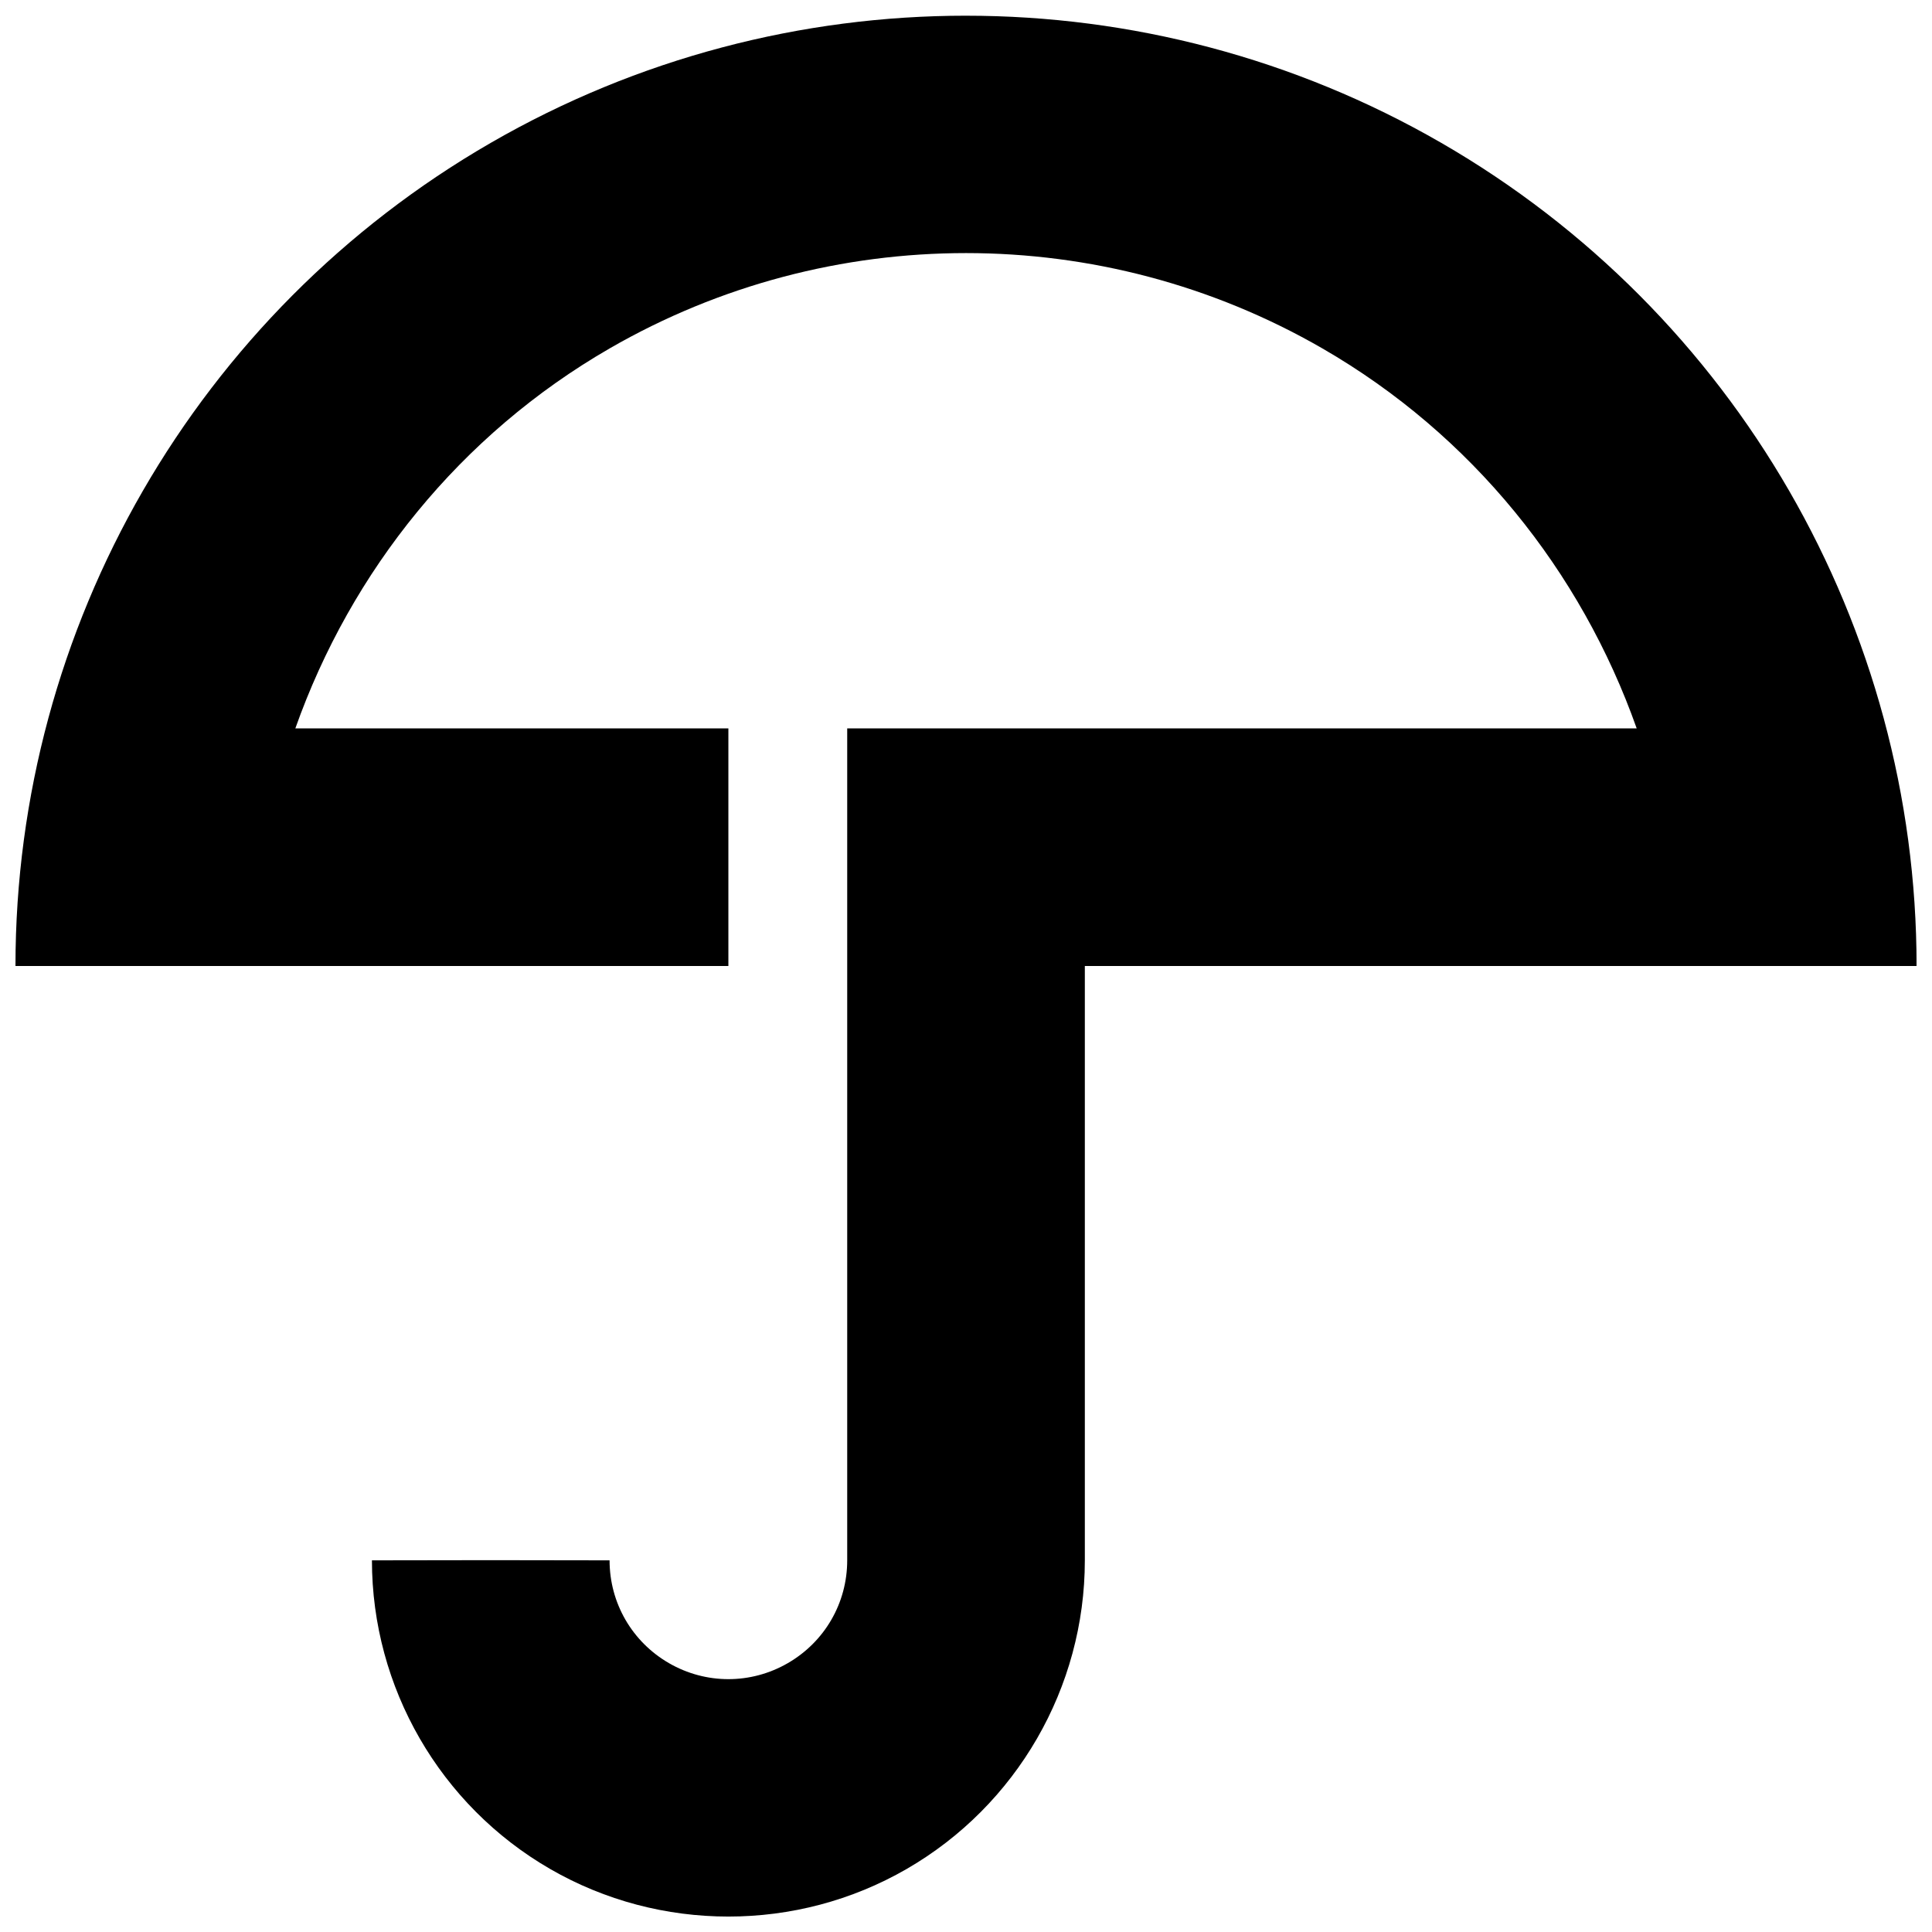 <?xml version="1.0" encoding="UTF-8"?>
<!-- Uploaded to: ICON Repo, www.iconrepo.com, Generator: ICON Repo Mixer Tools -->
<svg width="800px" height="800px" version="1.1" viewBox="144 144 512 512" xmlns="http://www.w3.org/2000/svg">
 <defs>
  <clipPath id="a">
   <path d="m148.09 148.09h503.81v503.81h-503.81z"/>
  </clipPath>
 </defs>
 <g clip-path="url(#a)">
  <path d="m400 148.16c-43.5 0-87.004 11.211-125.95 33.703-77.898 44.973-125.95 128.2-125.95 218.14h188.93v-62.977h-114.76c14.793-41.758 43.695-77.824 83.27-100.68 29.25-16.887 61.855-25.277 94.465-25.277s65.215 8.391 94.465 25.277c39.578 22.852 68.48 58.918 83.27 100.68h-209.22v220.48c0 11.305-5.961 21.594-15.746 27.246-9.781 5.652-21.703 5.652-31.488 0-9.781-5.652-15.742-15.945-15.742-27.246-31.488-0.062-31.488-0.062-62.977 0 0 33.703 18.051 64.945 47.234 81.797 14.594 8.426 30.91 12.605 47.23 12.605 16.32 0 32.641-4.176 47.234-12.605 29.184-16.852 47.23-48.094 47.23-81.797v-157.5h220.42c0-89.945-48.059-173.17-125.95-218.14-38.949-22.484-82.453-33.703-125.95-33.703z" fill-rule="evenodd"/>
 </g>
</svg>